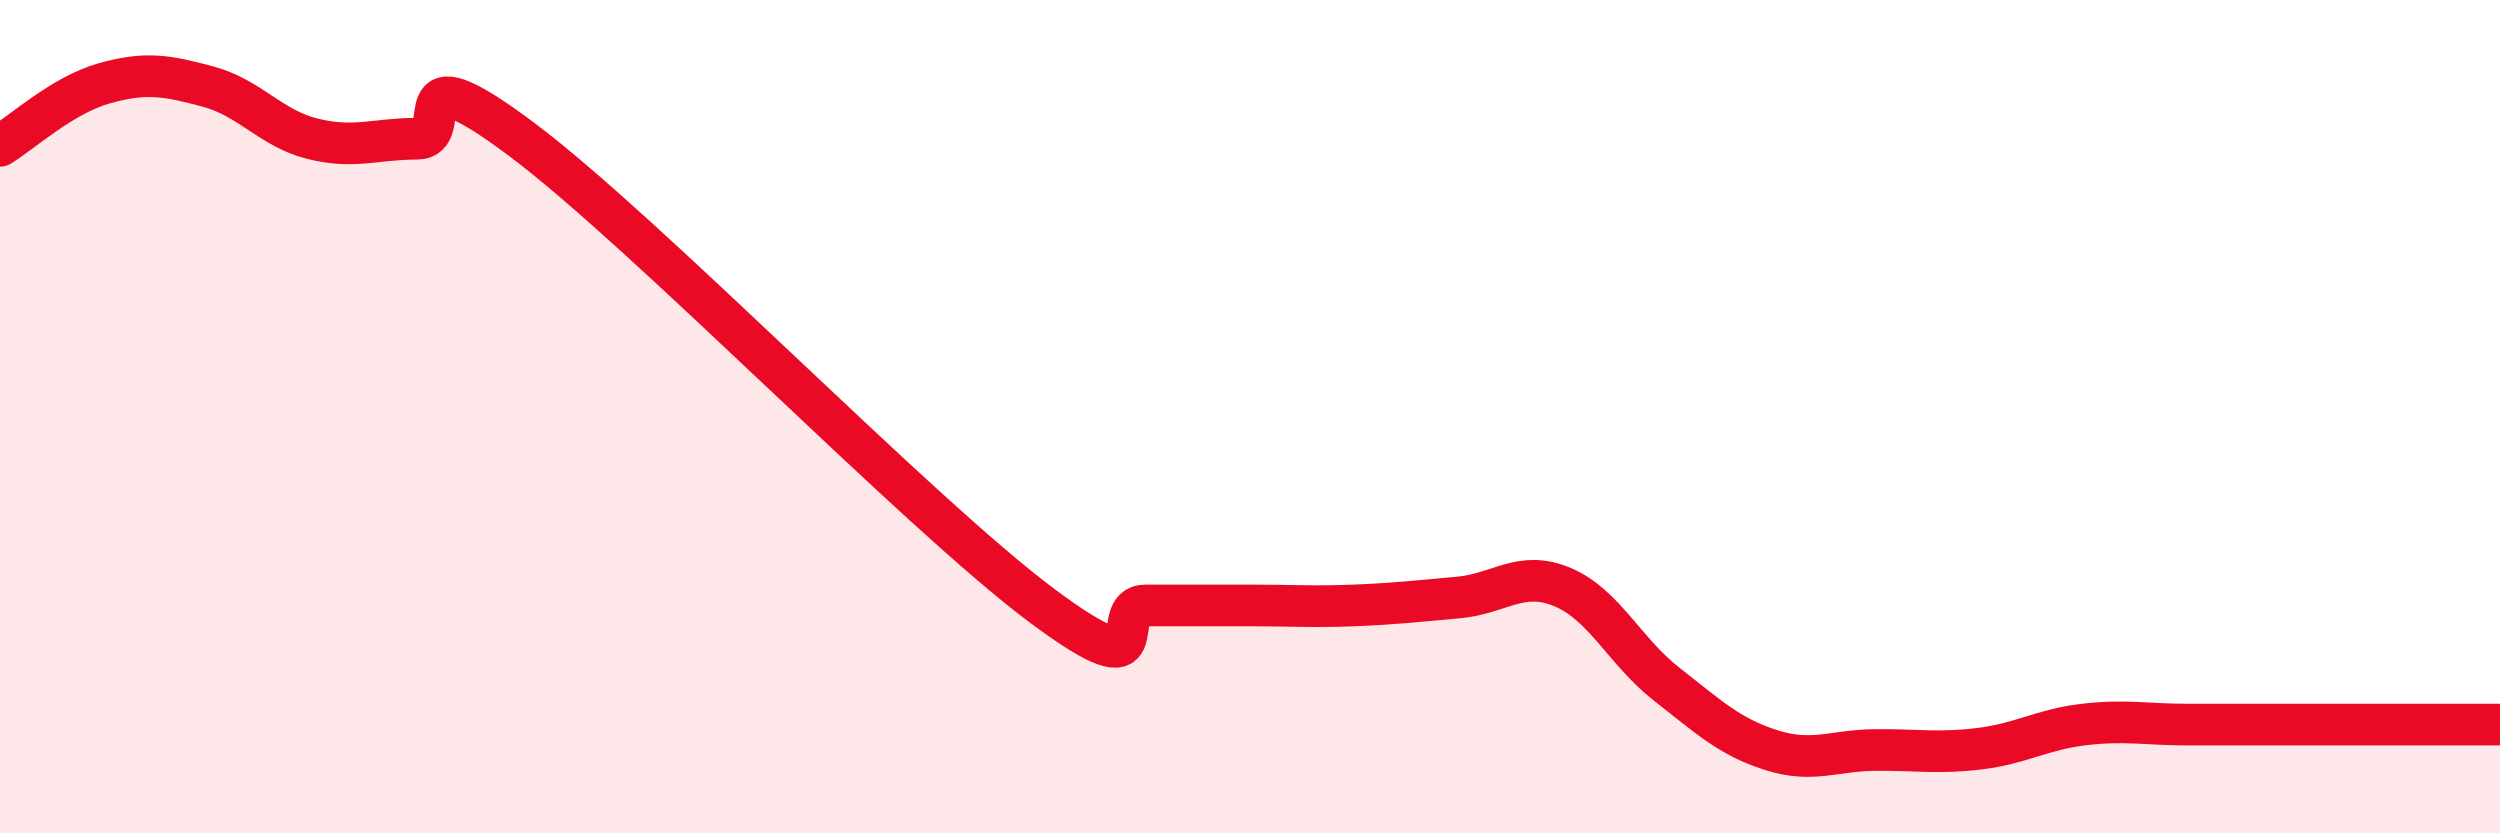 
    <svg width="60" height="20" viewBox="0 0 60 20" xmlns="http://www.w3.org/2000/svg">
      <path
        d="M 0,3.5 C 0.5,3.2 1.5,2.28 2.5,2 C 3.5,1.72 4,1.81 5,2.08 C 6,2.35 6.5,3.08 7.5,3.33 C 8.5,3.58 9,3.33 10,3.33 C 11,3.33 9.5,1.09 12.5,3.33 C 15.5,5.57 22,12.29 25,14.53 C 28,16.77 26.5,14.53 27.5,14.53 C 28.5,14.53 29,14.53 30,14.53 C 31,14.53 31.5,14.57 32.5,14.53 C 33.5,14.49 34,14.43 35,14.34 C 36,14.25 36.5,13.67 37.5,14.09 C 38.5,14.51 39,15.64 40,16.42 C 41,17.2 41.5,17.68 42.5,18 C 43.5,18.32 44,18.01 45,18 C 46,17.99 46.5,18.09 47.5,17.97 C 48.5,17.85 49,17.51 50,17.39 C 51,17.27 51.5,17.39 52.5,17.39 C 53.5,17.39 54,17.39 55,17.39 C 56,17.39 56.5,17.39 57.5,17.39 C 58.5,17.39 59.5,17.39 60,17.39L60 20L0 20Z"
        fill="#EB0A25"
        opacity="0.1"
        stroke-linecap="round"
        stroke-linejoin="round"
      />
      <path
        d="M 0,3.5 C 0.5,3.2 1.5,2.28 2.5,2 C 3.5,1.72 4,1.81 5,2.08 C 6,2.35 6.5,3.08 7.5,3.33 C 8.5,3.58 9,3.33 10,3.33 C 11,3.33 9.5,1.09 12.5,3.33 C 15.5,5.57 22,12.29 25,14.53 C 28,16.77 26.5,14.53 27.5,14.53 C 28.5,14.53 29,14.53 30,14.53 C 31,14.53 31.5,14.57 32.5,14.53 C 33.5,14.49 34,14.43 35,14.34 C 36,14.25 36.5,13.67 37.5,14.09 C 38.5,14.51 39,15.64 40,16.42 C 41,17.2 41.5,17.68 42.5,18 C 43.5,18.32 44,18.01 45,18 C 46,17.99 46.5,18.09 47.5,17.97 C 48.5,17.85 49,17.51 50,17.39 C 51,17.27 51.5,17.39 52.5,17.39 C 53.5,17.39 54,17.39 55,17.39 C 56,17.39 56.5,17.39 57.5,17.39 C 58.5,17.39 59.5,17.39 60,17.39"
        stroke="#EB0A25"
        stroke-width="1"
        fill="none"
        stroke-linecap="round"
        stroke-linejoin="round"
      />
    </svg>
  